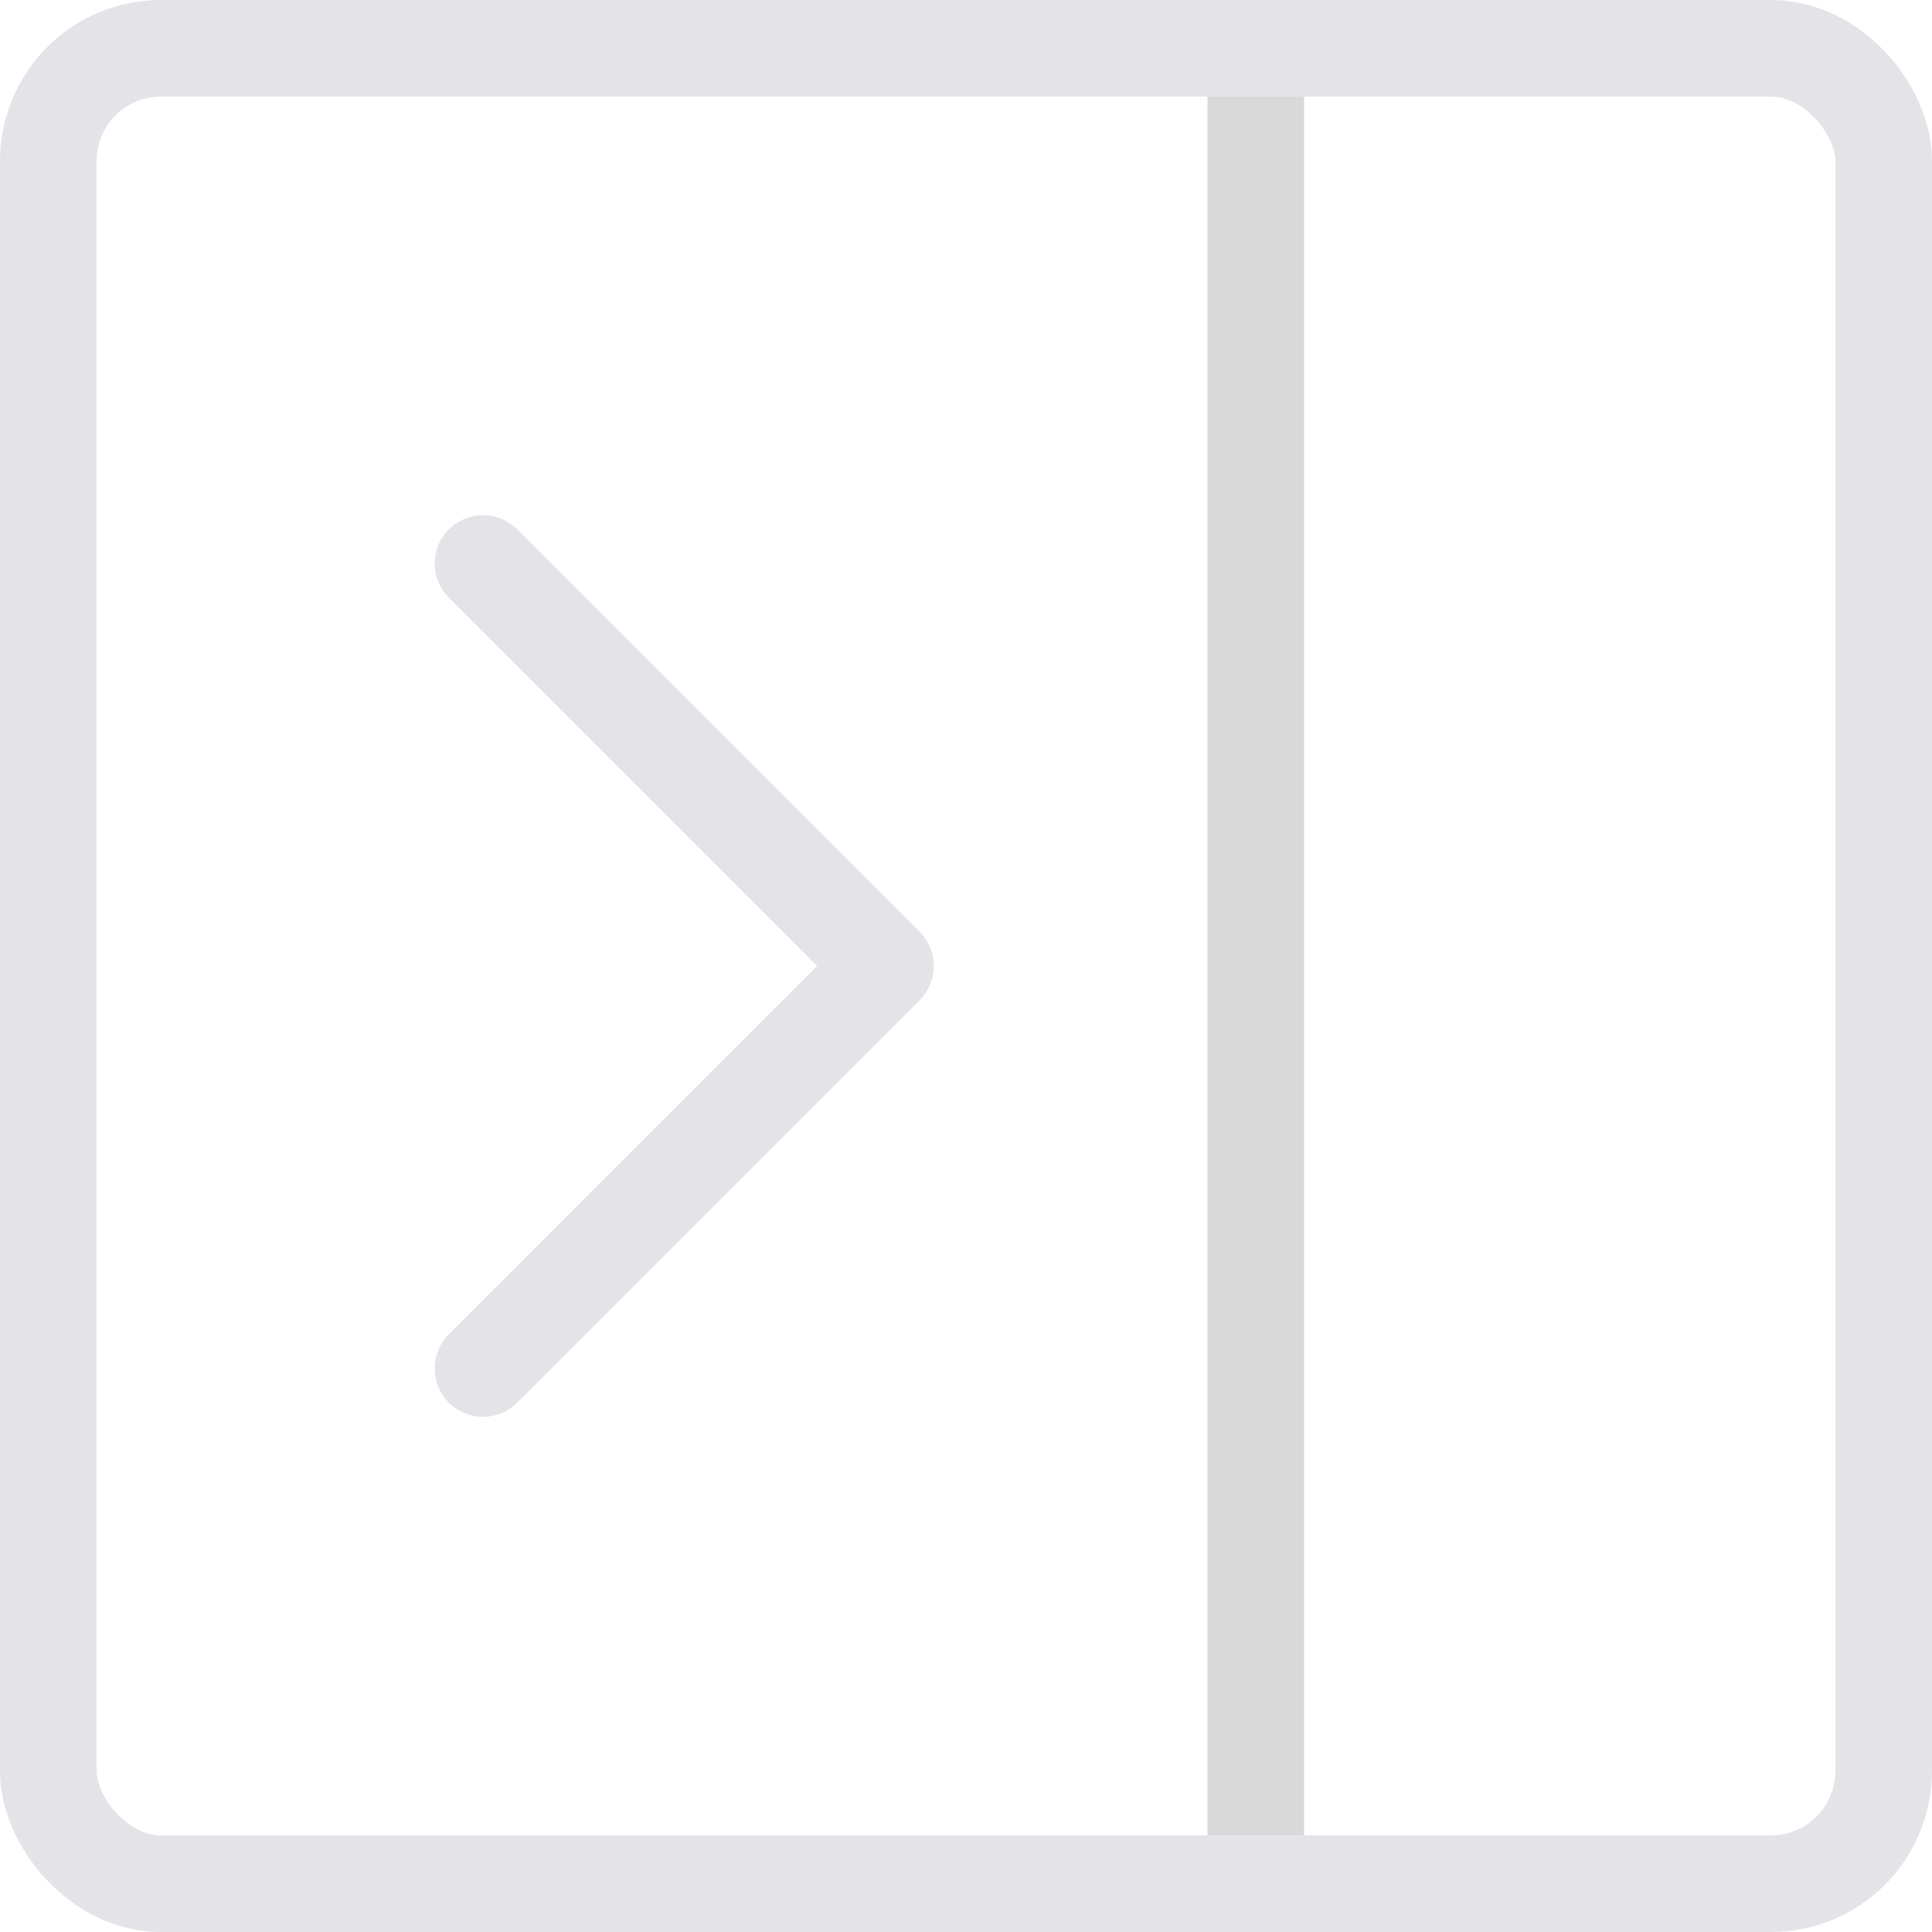 <svg width="24" height="24" viewBox="0 0 24 24" fill="none" xmlns="http://www.w3.org/2000/svg">
<path d="M6 7L11 12L6 17" stroke="#E4E3E8" stroke-width="1.2" stroke-linecap="round" stroke-linejoin="round"/>
<rect x="15" width="1.2" height="23" fill="#D9D9D9"/>
<rect x="0.6" y="0.6" width="22.8" height="22.8" rx="1.4" stroke="#E4E3E8" stroke-width="1.2"/>
</svg>
